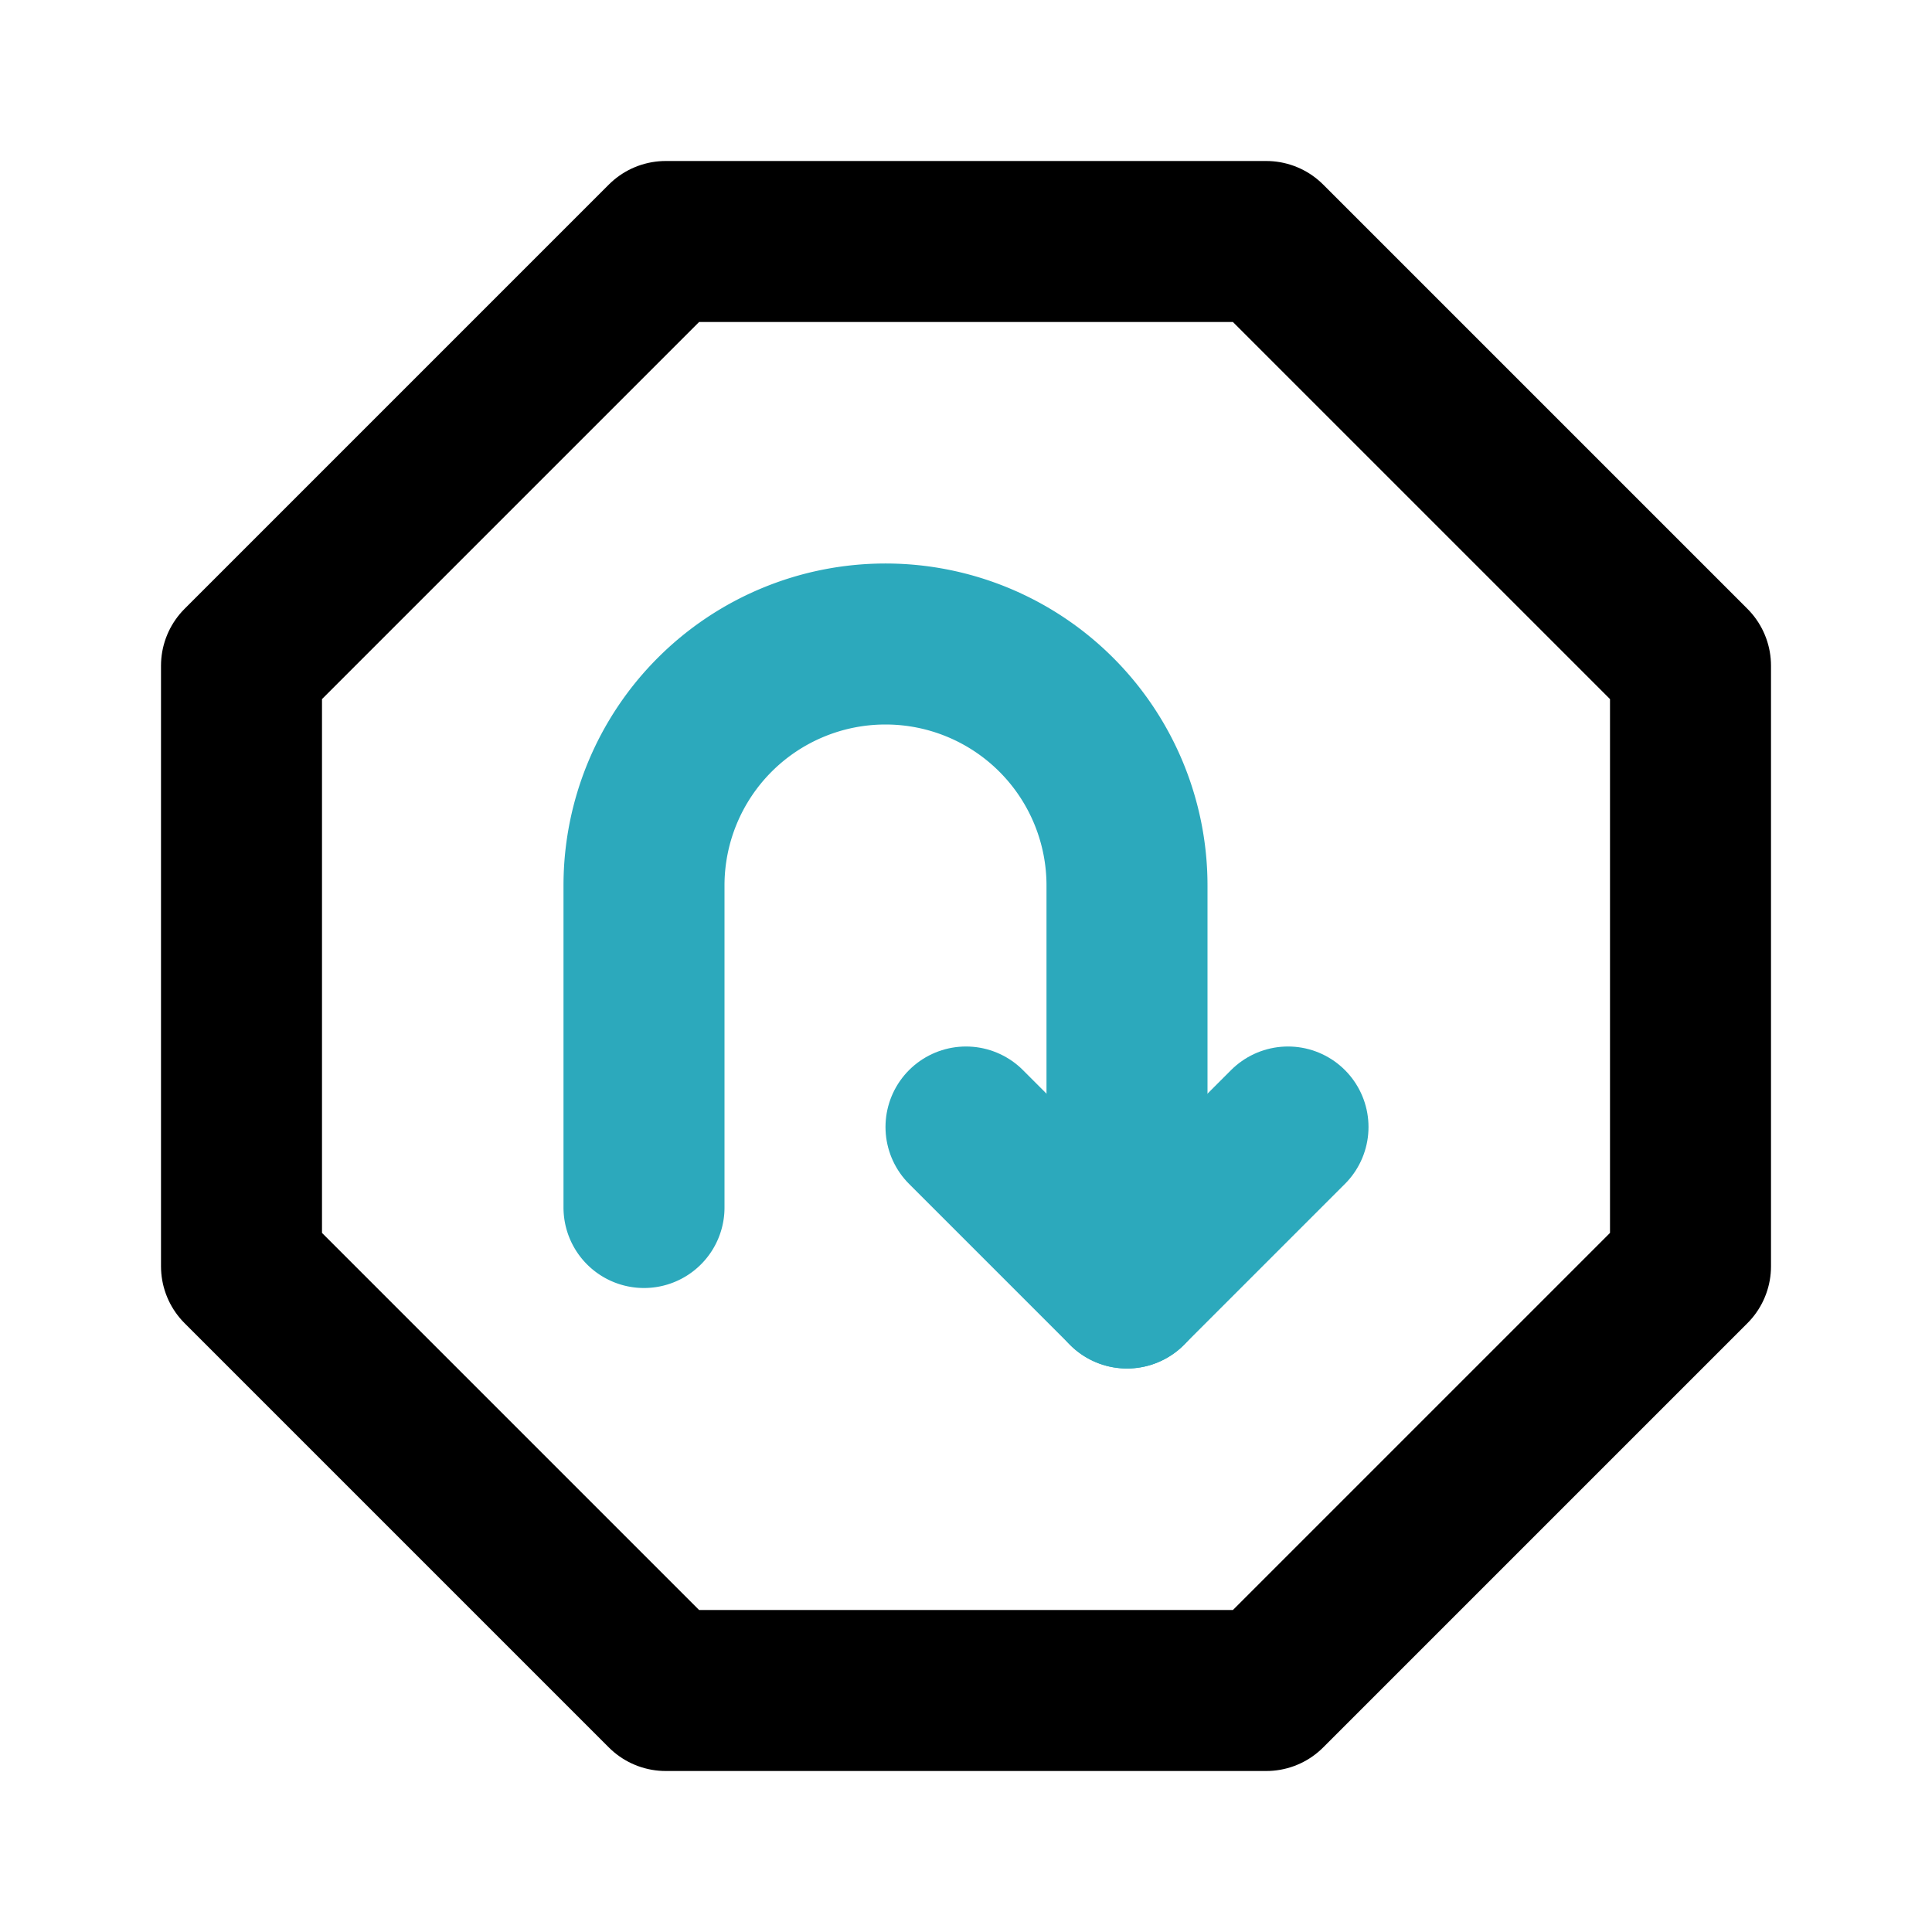 <?xml version="1.0" encoding="utf-8"?><!-- Скачано с сайта svg4.ru / Downloaded from svg4.ru -->
<svg fill="#000000" width="800px" height="800px" viewBox="0 0 24 24" id="turn-around-down-right-direction-octagon" data-name="Line Color" xmlns="http://www.w3.org/2000/svg" class="icon line-color"><path id="secondary" d="M14,16V11a3,3,0,0,0-3-3h0a3,3,0,0,0-3,3v4" style="fill: none; stroke: rgb(44, 169, 188); stroke-linecap: round; stroke-linejoin: round; stroke-width: 2;"></path><polyline id="secondary-2" data-name="secondary" points="12 14 14 16 16 14" style="fill: none; stroke: rgb(44, 169, 188); stroke-linecap: round; stroke-linejoin: round; stroke-width: 2;"></polyline><polygon id="primary" points="15.73 21 8.27 21 3 15.73 3 8.27 8.27 3 15.73 3 21 8.27 21 15.73 15.73 21" style="fill: none; stroke: rgb(0, 0, 0); stroke-linecap: round; stroke-linejoin: round; stroke-width: 2;"></polygon></svg>
